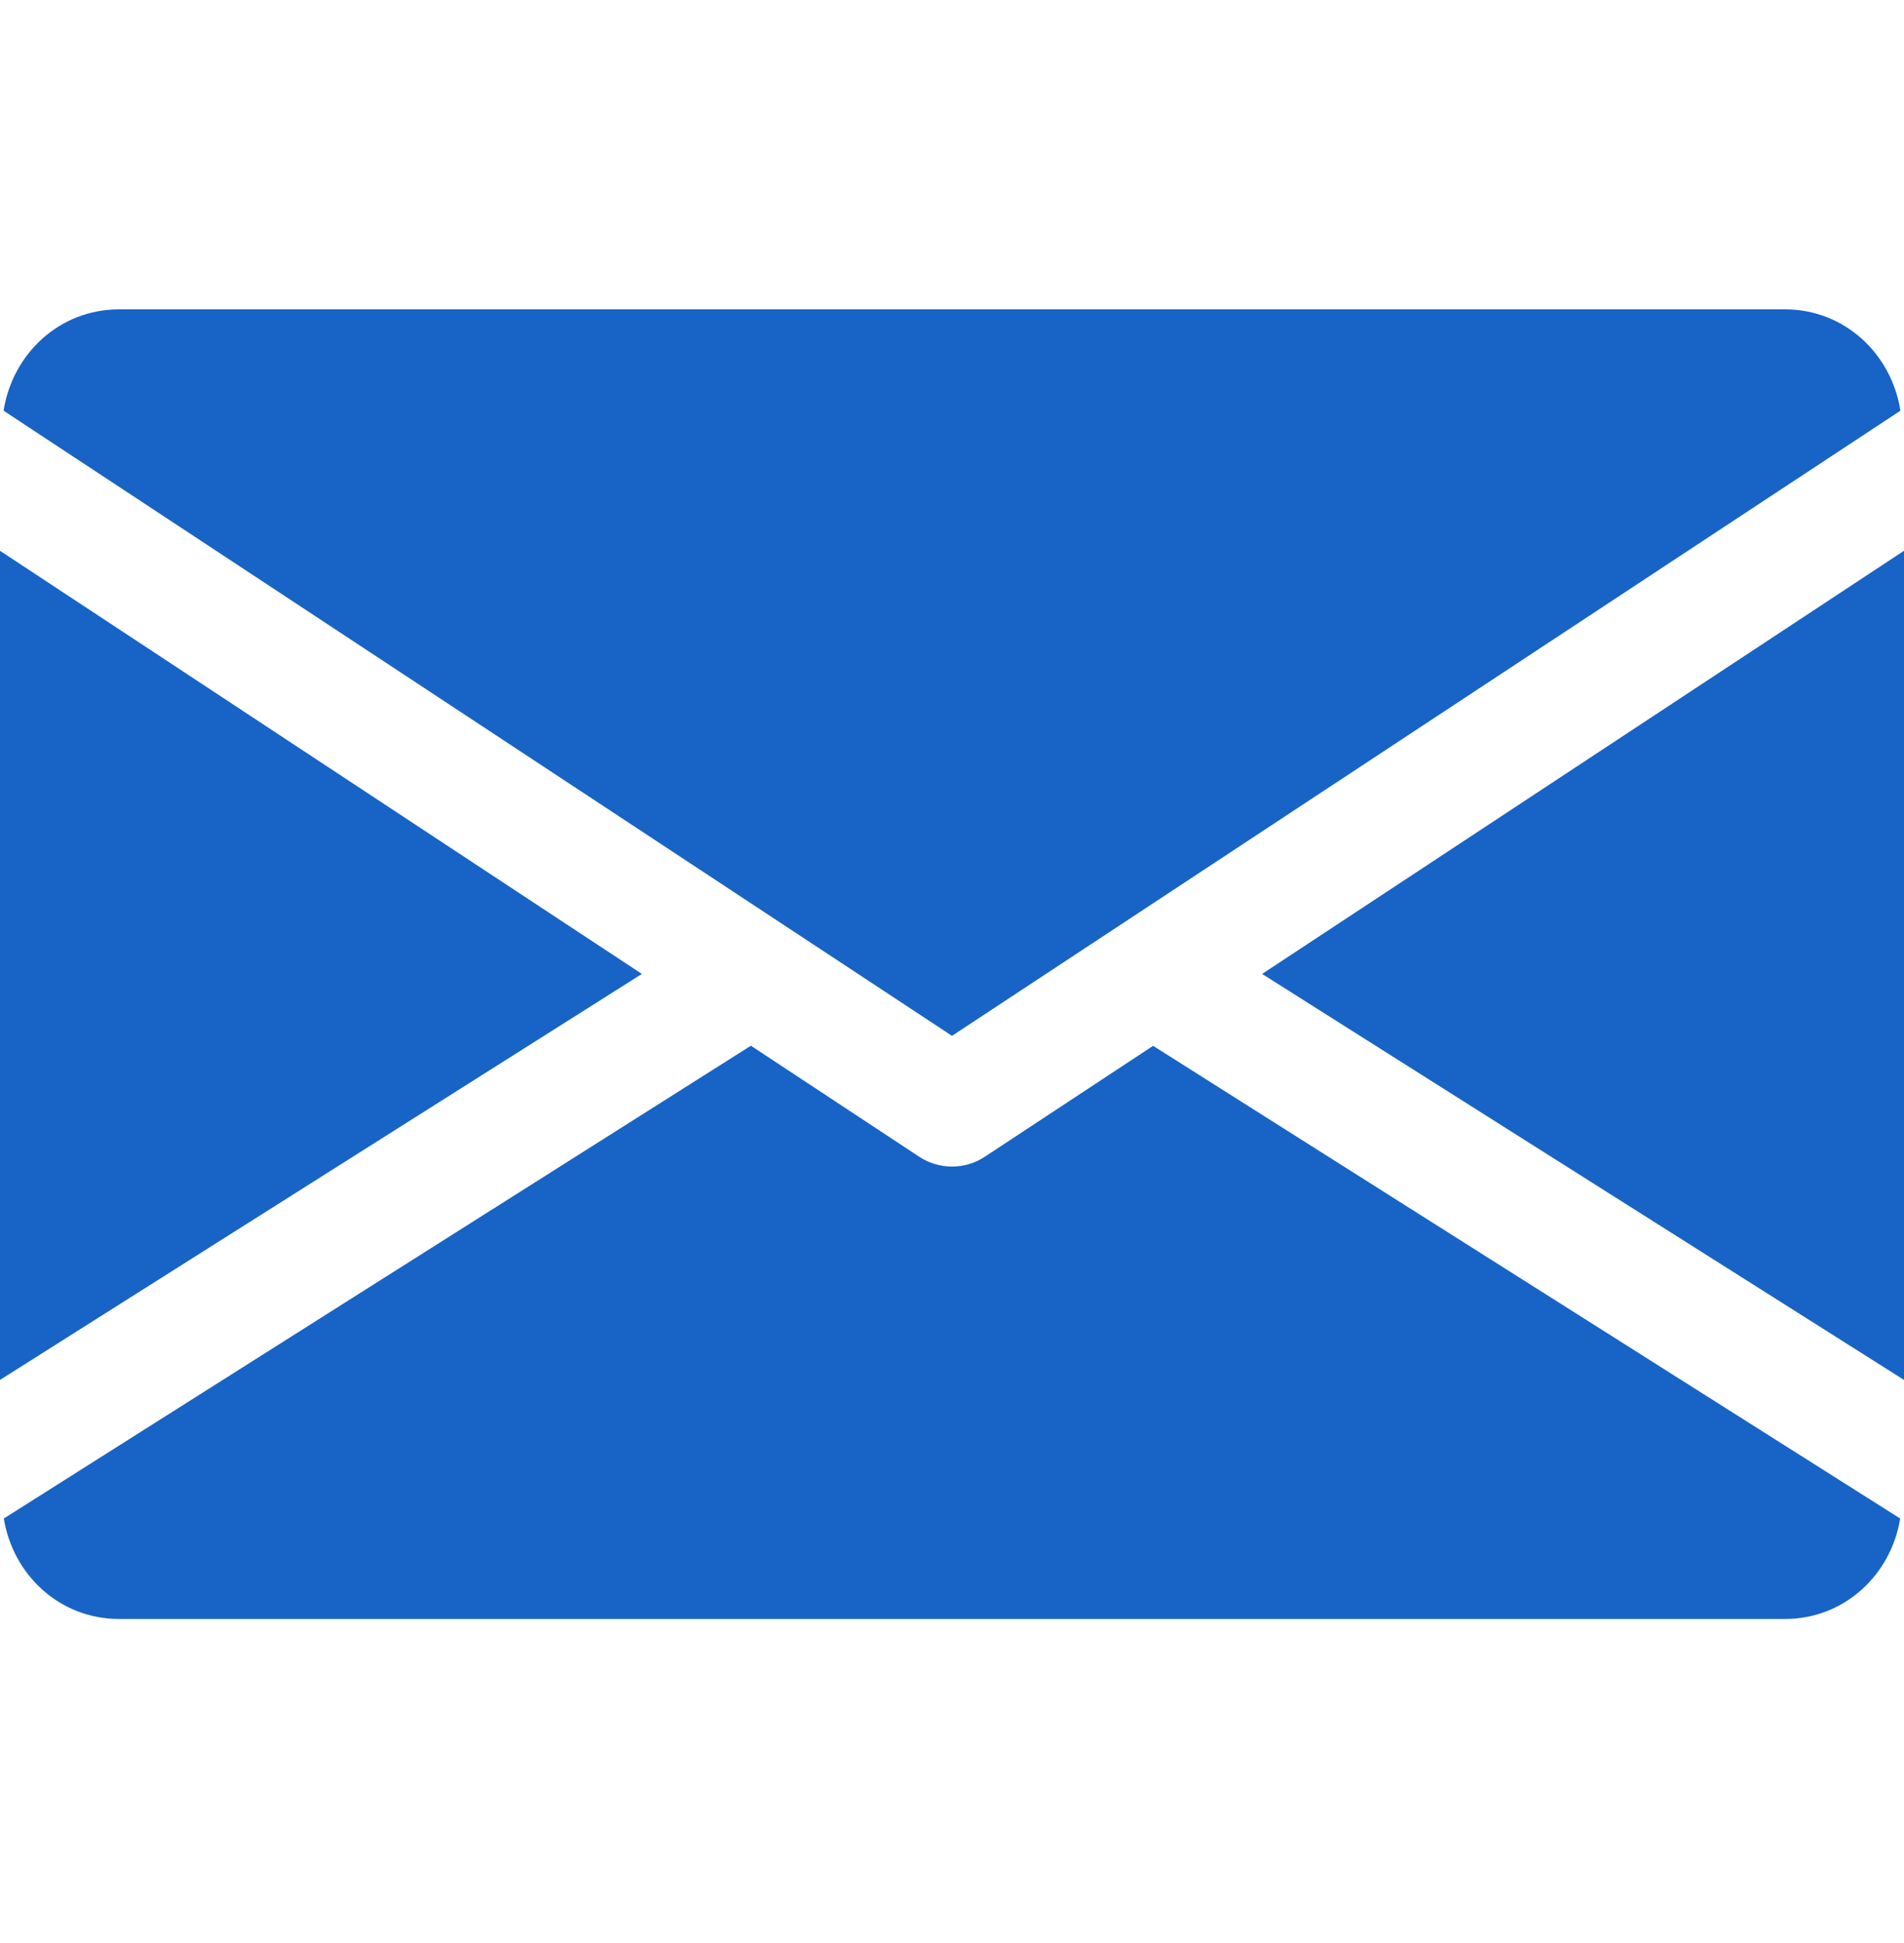 <?xml version="1.0" encoding="UTF-8"?>
<svg xmlns="http://www.w3.org/2000/svg" width="50" height="51" viewBox="0 0 50 51" fill="none">
  <path d="M33.144 25.564L50 36.22V14.457L33.144 25.564Z" fill="#1863C6"></path>
  <path d="M0 14.457V36.22L16.856 25.564L0 14.457Z" fill="#1863C6"></path>
  <path d="M46.875 8.12H3.125C1.566 8.12 0.328 9.283 0.094 10.78L25 27.189L49.906 10.78C49.672 9.283 48.434 8.12 46.875 8.12Z" fill="#1863C6"></path>
  <path d="M30.281 27.451L25.859 30.364C25.597 30.536 25.3 30.62 25 30.62C24.7 30.62 24.403 30.536 24.141 30.364L19.719 27.448L0.1 39.858C0.341 41.342 1.572 42.495 3.125 42.495H46.875C48.428 42.495 49.659 41.342 49.9 39.858L30.281 27.451Z" fill="#1863C6"></path>
</svg>
